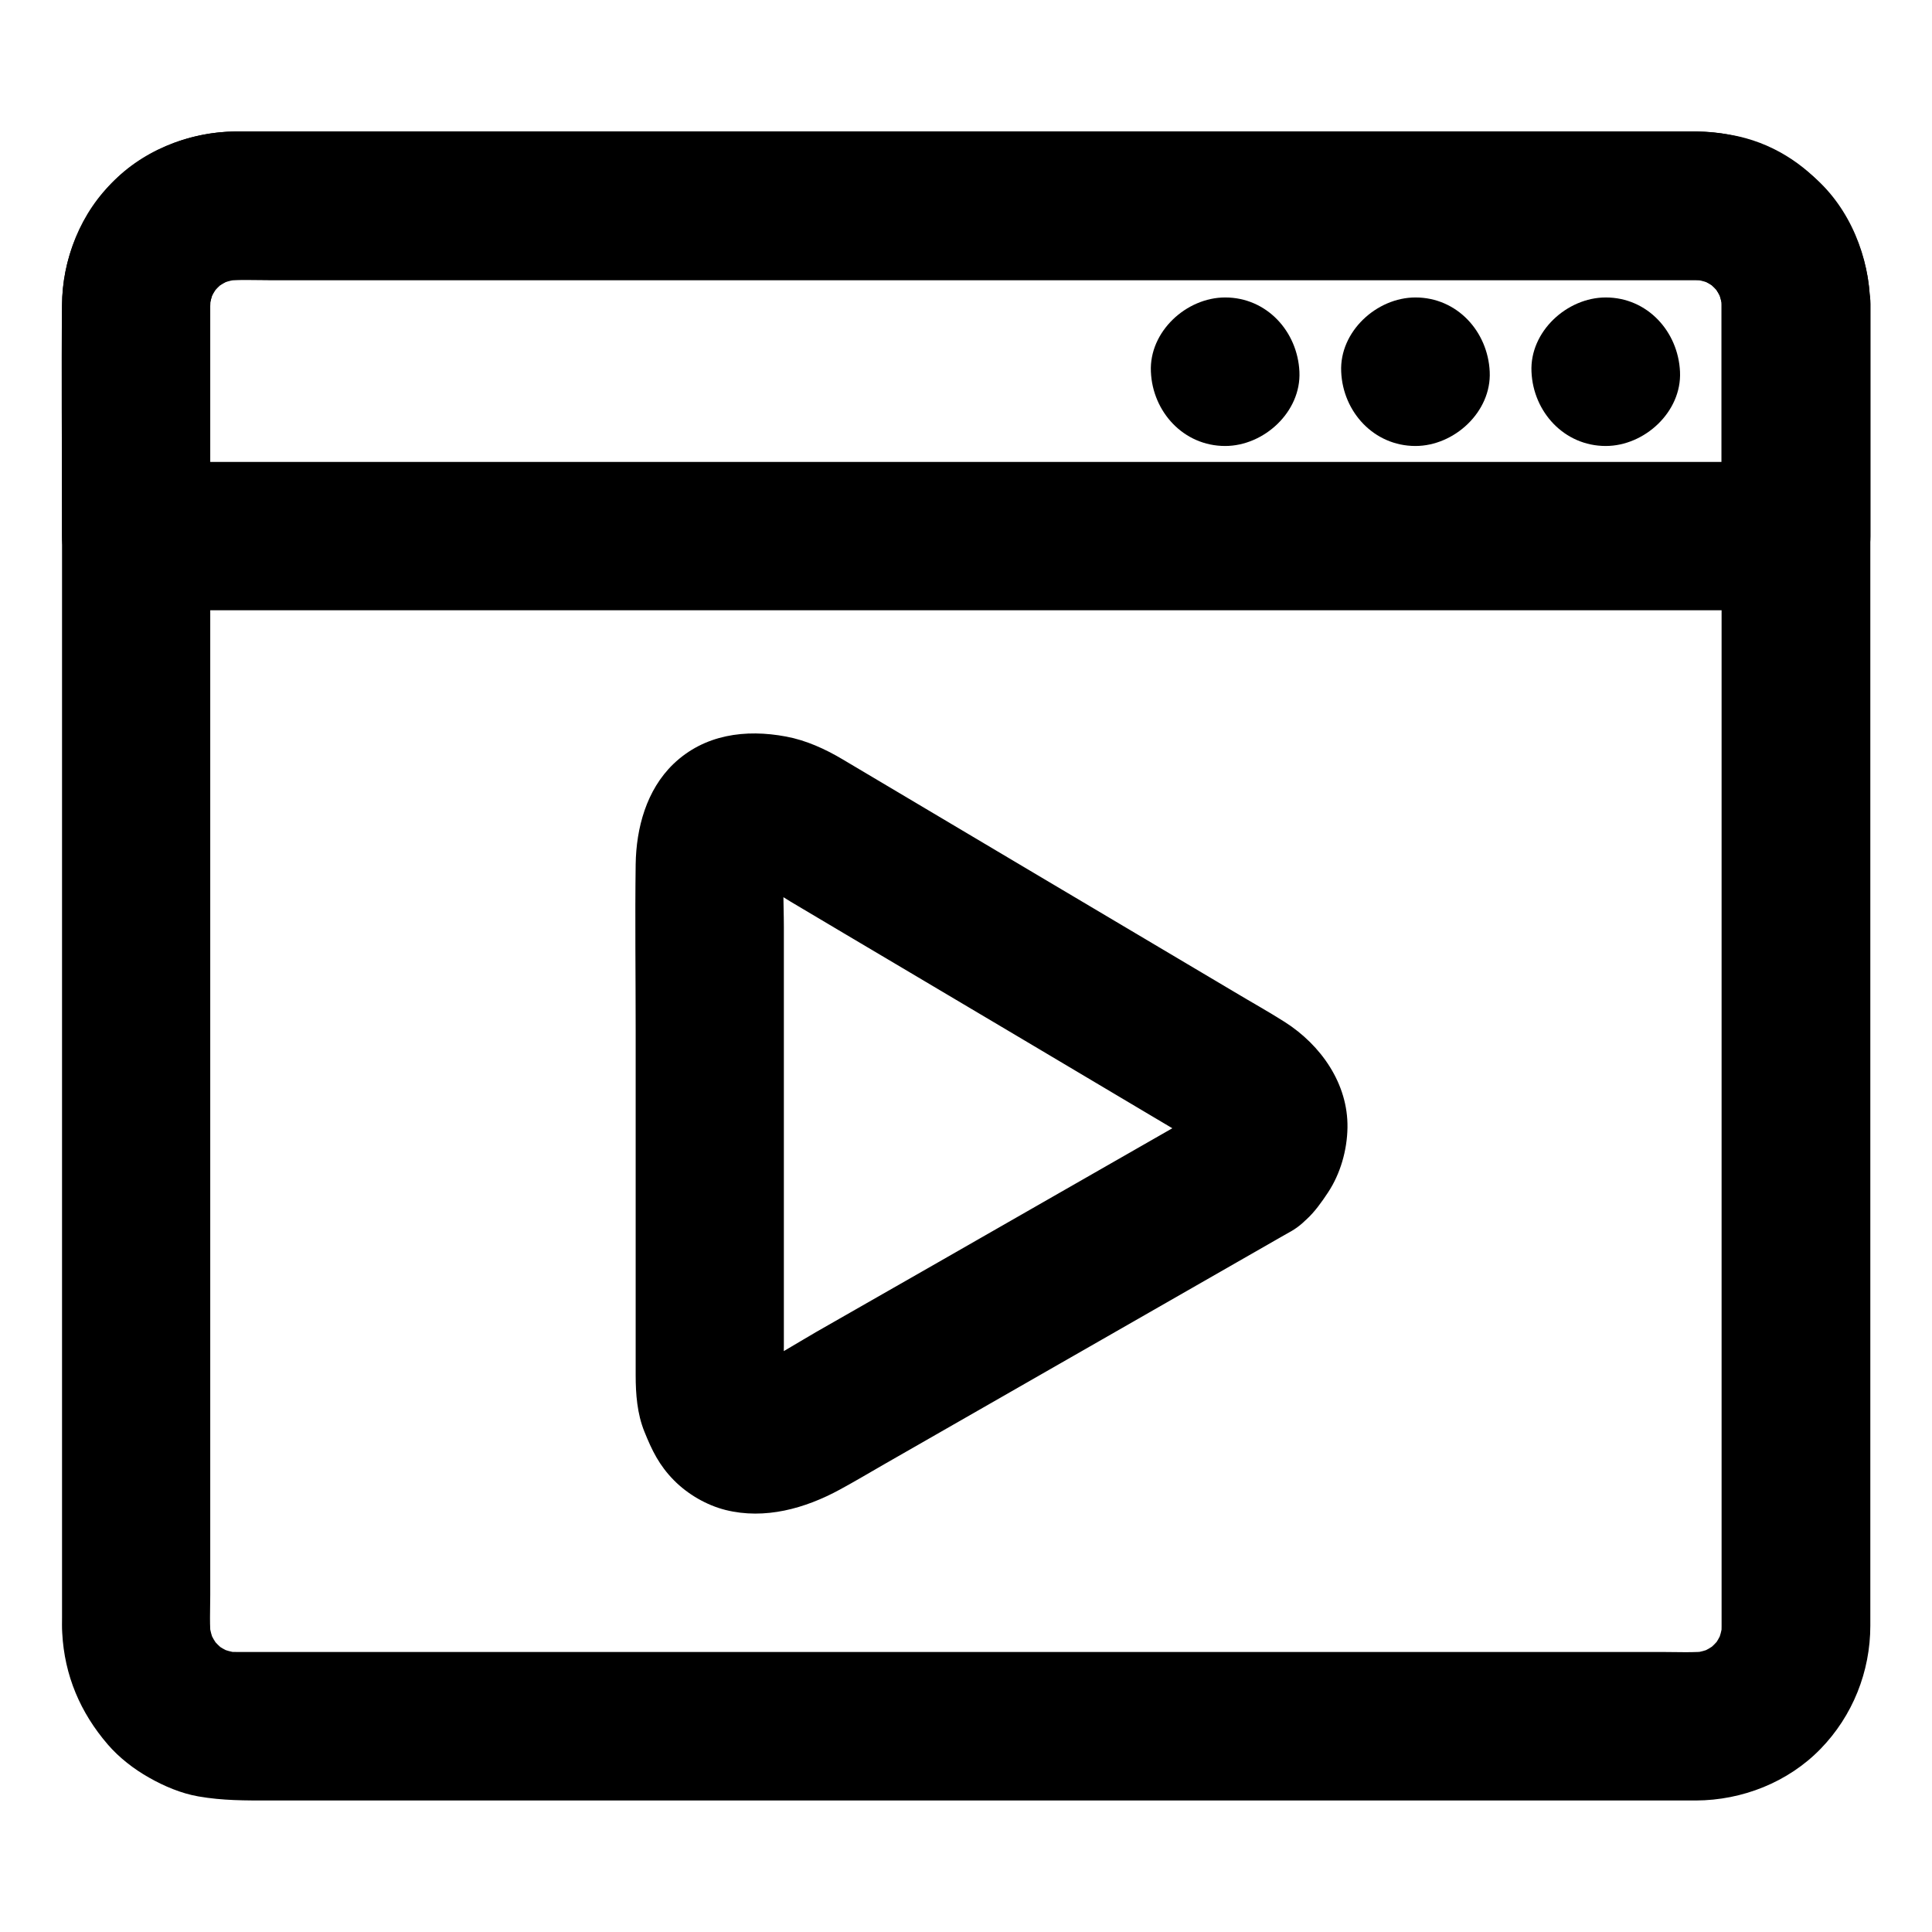 <?xml version="1.0" encoding="UTF-8"?>
<!-- Uploaded to: SVG Repo, www.svgrepo.com, Generator: SVG Repo Mixer Tools -->
<svg fill="#000000" width="800px" height="800px" version="1.1" viewBox="144 144 512 512" xmlns="http://www.w3.org/2000/svg">
 <g>
  <path d="m600.24 224.6v9.445 25.781 38.082 46.395 50.527 51.168 47.578 40 28.488 12.941c0 1.277-0.098 2.508-0.246 3.789 0.246-1.723 0.492-3.492 0.688-5.215-0.344 2.215-0.887 4.328-1.723 6.394 0.641-1.574 1.328-3.148 1.969-4.723-0.934 2.215-2.117 4.281-3.59 6.148 1.031-1.328 2.066-2.656 3.102-3.984-1.379 1.672-2.856 3.199-4.574 4.574 1.328-1.031 2.656-2.066 3.984-3.102-1.918 1.477-3.938 2.656-6.148 3.59 1.574-0.641 3.148-1.328 4.723-1.969-2.066 0.836-4.184 1.379-6.394 1.723 1.723-0.246 3.492-0.492 5.215-0.688-4.328 0.492-8.809 0.246-13.137 0.246h-27.996-41.672-51.266-56.285-56.582-52.938-44.574-31.637-14.562c-1.277 0-2.559-0.051-3.887-0.246 1.723 0.246 3.492 0.492 5.215 0.688-2.215-0.344-4.328-0.887-6.394-1.723 1.574 0.641 3.148 1.328 4.723 1.969-2.215-0.934-4.281-2.117-6.148-3.59 1.328 1.031 2.656 2.066 3.984 3.102-1.672-1.379-3.199-2.856-4.574-4.574 1.031 1.328 2.066 2.656 3.102 3.984-1.477-1.918-2.656-3.938-3.59-6.148 0.641 1.574 1.328 3.148 1.969 4.723-0.836-2.066-1.379-4.184-1.723-6.394 0.246 1.723 0.492 3.492 0.688 5.215-0.492-3.984-0.246-8.117-0.246-12.102v-25.289-37.883-46.199-50.922-51.414-47.871-40.297-28.684-13.039c0-1.277 0.051-2.559 0.246-3.836-0.246 1.723-0.492 3.492-0.688 5.215 0.344-2.215 0.887-4.328 1.723-6.394-0.641 1.574-1.328 3.148-1.969 4.723 0.934-2.215 2.117-4.281 3.59-6.148-1.031 1.328-2.066 2.656-3.102 3.984 1.379-1.672 2.856-3.199 4.574-4.574-1.328 1.031-2.656 2.066-3.984 3.102 1.918-1.477 3.938-2.656 6.148-3.59-1.574 0.641-3.148 1.328-4.723 1.969 2.066-0.836 4.184-1.379 6.394-1.723-1.723 0.246-3.492 0.492-5.215 0.688 4.328-0.492 8.809-0.246 13.137-0.246h27.996 41.672 51.266 56.285 56.582 52.938 44.574 31.637 14.562c1.277 0 2.559 0.051 3.887 0.246-1.723-0.246-3.492-0.492-5.215-0.688 2.215 0.344 4.328 0.887 6.394 1.723-1.574-0.641-3.148-1.328-4.723-1.969 2.215 0.934 4.281 2.117 6.148 3.59-1.328-1.031-2.656-2.066-3.984-3.102 1.672 1.379 3.199 2.856 4.574 4.574-1.031-1.328-2.066-2.656-3.102-3.984 1.477 1.918 2.656 3.938 3.59 6.148-0.641-1.574-1.328-3.148-1.969-4.723 0.836 2.066 1.379 4.184 1.723 6.394-0.246-1.723-0.492-3.492-0.688-5.215 0.148 1.074 0.199 2.207 0.246 3.34 0.051 5.066 2.164 10.281 5.758 13.922 3.394 3.394 9.004 6.004 13.922 5.758 10.527-0.492 19.828-8.66 19.68-19.68-0.246-20.418-14.465-39.805-34.785-44.43-4.231-0.934-8.562-1.328-12.84-1.328h-18.648-35.129-46.789-54.168-57.07-55.547-49.742-39.016-24.109-5.019c-12.055 0.051-23.371 4.527-32.176 12.742-9.199 8.562-14.07 21.059-14.121 33.504v5.266 25.879 41.523 51.809 56.629 56.039 50.035 38.574 21.746c0 1.379-0.051 2.754 0.051 4.184 0.59 11.219 4.773 21.059 12.055 29.52 3 3.492 6.938 6.543 10.973 8.809 3.984 2.262 8.512 4.184 13.039 4.969 6.496 1.133 12.449 1.082 18.941 1.082h27.652 41.625 51.414 56.234 56.828 52.988 44.672 31.883 14.66c12.25-0.051 24.402-4.82 33.012-13.676 8.512-8.758 13.188-20.469 13.188-32.668v-16.234-34.586-47.477-54.957-57.27-53.629-44.773-30.504-10.824c0-10.281-9.055-20.172-19.68-19.68-10.73 0.535-19.734 8.703-19.734 19.727z"/>
  <path d="m466.37 436.31c-13.727 7.871-27.453 15.695-41.18 23.566-21.648 12.398-43.297 24.797-64.945 37.145-5.559 3.199-11.07 6.84-17.023 9.398 1.574-0.641 3.148-1.328 4.723-1.969-2.164 0.887-4.43 1.625-6.742 1.969 1.723-0.246 3.492-0.492 5.215-0.688-1.328 0.148-2.656 0.195-3.984 0 1.723 0.246 3.492 0.492 5.215 0.688-0.887-0.148-1.723-0.344-2.559-0.688 1.574 0.641 3.148 1.328 4.723 1.969-0.836-0.344-1.625-0.789-2.363-1.328 1.328 1.031 2.656 2.066 3.984 3.102-0.738-0.59-1.426-1.277-2.016-2.016 1.031 1.328 2.066 2.656 3.102 3.984-0.738-0.984-1.328-2.016-1.82-3.148 0.641 1.574 1.328 3.148 1.969 4.723-0.738-1.723-1.23-3.59-1.477-5.461 0.246 1.723 0.492 3.492 0.688 5.215-0.543-3.887-0.148-8.02-0.148-11.957v-32.766-78.277c0-6.641-0.492-13.531 0.246-20.172-0.246 1.723-0.492 3.492-0.688 5.215 0.246-1.77 0.641-3.492 1.277-5.164-0.641 1.574-1.328 3.148-1.969 4.723 0.395-0.934 0.887-1.77 1.426-2.609-1.031 1.328-2.066 2.656-3.102 3.984 0.543-0.688 1.133-1.277 1.82-1.871-1.328 1.031-2.656 2.066-3.984 3.102 0.641-0.492 1.328-0.887 2.066-1.23-1.574 0.641-3.148 1.328-4.723 1.969 0.934-0.395 1.918-0.641 2.902-0.789-1.723 0.246-3.492 0.492-5.215 0.688 1.477-0.148 2.902-0.098 4.379 0.098-1.723-0.246-3.492-0.492-5.215-0.688 2.41 0.344 4.723 1.082 6.988 2.016-1.574-0.641-3.148-1.328-4.723-1.969 3.59 1.523 6.938 3.836 10.281 5.856 9.297 5.512 18.598 11.07 27.945 16.582 22.582 13.383 45.117 26.766 67.699 40.195 3.887 2.312 7.723 4.574 11.609 6.887 1.672 0.984 3.394 1.871 4.969 3.051-1.328-1.031-2.656-2.066-3.984-3.102 1.23 0.984 2.312 2.066 3.344 3.297-1.031-1.328-2.066-2.656-3.102-3.984 0.641 0.887 1.18 1.77 1.625 2.754-0.641-1.574-1.328-3.148-1.969-4.723 0.344 0.887 0.59 1.723 0.738 2.656-0.246-1.723-0.492-3.492-0.688-5.215 0.098 0.836 0.098 1.672 0 2.508 0.246-1.723 0.492-3.492 0.688-5.215-0.148 1.277-0.492 2.461-0.984 3.641 0.641-1.574 1.328-3.148 1.969-4.723-0.641 1.379-1.379 2.609-2.312 3.789 1.031-1.328 2.066-2.656 3.102-3.984-0.543 0.688-1.133 1.379-1.77 1.969-7.625 6.988-7.578 20.859 0 27.848 8.117 7.477 19.73 7.43 27.848 0 2.215-2.016 4.082-4.676 5.707-7.133 3.297-4.969 5.066-11.219 5.164-17.172 0.195-11.66-7.035-21.895-16.582-27.996-4.328-2.754-8.855-5.266-13.285-7.922-19.387-11.512-38.719-22.977-58.105-34.488-15.254-9.055-30.555-18.156-45.805-27.207-4.625-2.754-9.691-5.066-15.008-6.051-10.727-2.016-21.648-0.59-29.863 7.281-7.133 6.887-9.84 16.926-9.988 26.566-0.195 14.66 0 29.324 0 43.984v70.355 21.008c0 5.066 0.395 10.281 2.312 15.008 2.016 5.019 3.938 8.953 7.824 12.891 3.641 3.691 8.609 6.594 13.676 7.871 10.43 2.609 21.105-0.395 30.309-5.41 3.984-2.164 7.871-4.477 11.809-6.742 19.188-10.973 38.375-21.992 57.562-32.965 15.891-9.102 31.785-18.203 47.676-27.305 0.887-0.492 1.723-0.984 2.609-1.477 4.281-2.461 7.723-7.035 9.055-11.758 1.277-4.723 0.688-10.973-1.969-15.152-5.848-9.004-17.41-12.496-26.953-7.035z"/>
  <path d="m600.24 224.65v53.777 7.676l19.68-19.68h-11.758-32.027-47.379-57.809-63.074-63.91-59.582-50.184-36.262c-5.707 0-11.465-0.098-17.172 0h-0.738c6.543 6.543 13.137 13.137 19.68 19.68v-55.105c0-3.246-0.148-6.543 0.246-9.789-0.246 1.723-0.492 3.492-0.688 5.215 0.344-2.215 0.887-4.328 1.723-6.394-0.641 1.574-1.328 3.148-1.969 4.723 0.934-2.215 2.117-4.281 3.59-6.199-1.031 1.328-2.066 2.656-3.102 3.984 1.379-1.723 2.856-3.199 4.574-4.574-1.328 1.031-2.656 2.066-3.984 3.102 1.918-1.477 3.938-2.656 6.148-3.59-1.574 0.641-3.148 1.328-4.723 1.969 2.066-0.836 4.184-1.379 6.394-1.723-1.723 0.246-3.492 0.492-5.215 0.688 4.328-0.492 8.809-0.246 13.137-0.246h27.996 41.672 51.266 56.285 56.582 52.938 44.574 31.637 14.562c1.277 0 2.559 0.051 3.887 0.246-1.723-0.246-3.492-0.492-5.215-0.688 2.215 0.344 4.328 0.887 6.394 1.723-1.574-0.641-3.148-1.328-4.723-1.969 2.215 0.934 4.281 2.117 6.148 3.59-1.328-1.031-2.656-2.066-3.984-3.102 1.672 1.379 3.199 2.856 4.574 4.574-1.031-1.328-2.066-2.656-3.102-3.984 1.477 1.918 2.656 3.984 3.59 6.199-0.641-1.574-1.328-3.148-1.969-4.723 0.836 2.066 1.379 4.184 1.723 6.394-0.246-1.723-0.492-3.492-0.688-5.215 0.156 1.18 0.254 2.309 0.254 3.441 0.051 5.066 2.164 10.281 5.758 13.922 3.394 3.394 9.004 6.004 13.922 5.758 10.527-0.492 19.828-8.66 19.68-19.68-0.148-12.449-5.312-25.438-14.859-33.703-8.758-7.578-19.238-12.004-30.945-12.102h-4.922-32.129-54.367-67.602-71.93-67.305-53.727-31.242-4.379c-12.348 0.148-25.141 5.266-33.457 14.613-7.773 8.809-12.203 19.484-12.301 31.293-0.195 18.449 0 36.949 0 55.398v5.902c0 10.629 9.004 19.68 19.68 19.68h11.758 32.027 47.379 57.809 63.074 63.91 59.582 50.184 36.262c5.707 0 11.465 0.051 17.172 0h0.738c10.629 0 19.68-9.004 19.68-19.68v-53.777-7.676c0-10.281-9.055-20.172-19.68-19.68-10.766 0.543-19.77 8.711-19.77 19.73z"/>
  <path d="m519.11 262.19c10.281 0 20.172-9.055 19.68-19.68-0.492-10.676-8.66-19.68-19.68-19.68-10.281 0-20.172 9.055-19.68 19.68 0.441 10.629 8.656 19.68 19.68 19.68z"/>
  <path d="m569.54 262.19c10.281 0 20.172-9.055 19.68-19.68-0.492-10.676-8.66-19.68-19.68-19.68-10.281 0-20.172 9.055-19.68 19.68 0.441 10.629 8.656 19.68 19.68 19.68z"/>
  <path d="m468.68 262.19c10.281 0 20.172-9.055 19.68-19.68-0.492-10.676-8.66-19.68-19.68-19.68-10.281 0-20.172 9.055-19.68 19.68 0.441 10.629 8.656 19.68 19.68 19.68z"/>
 </g>
</svg>